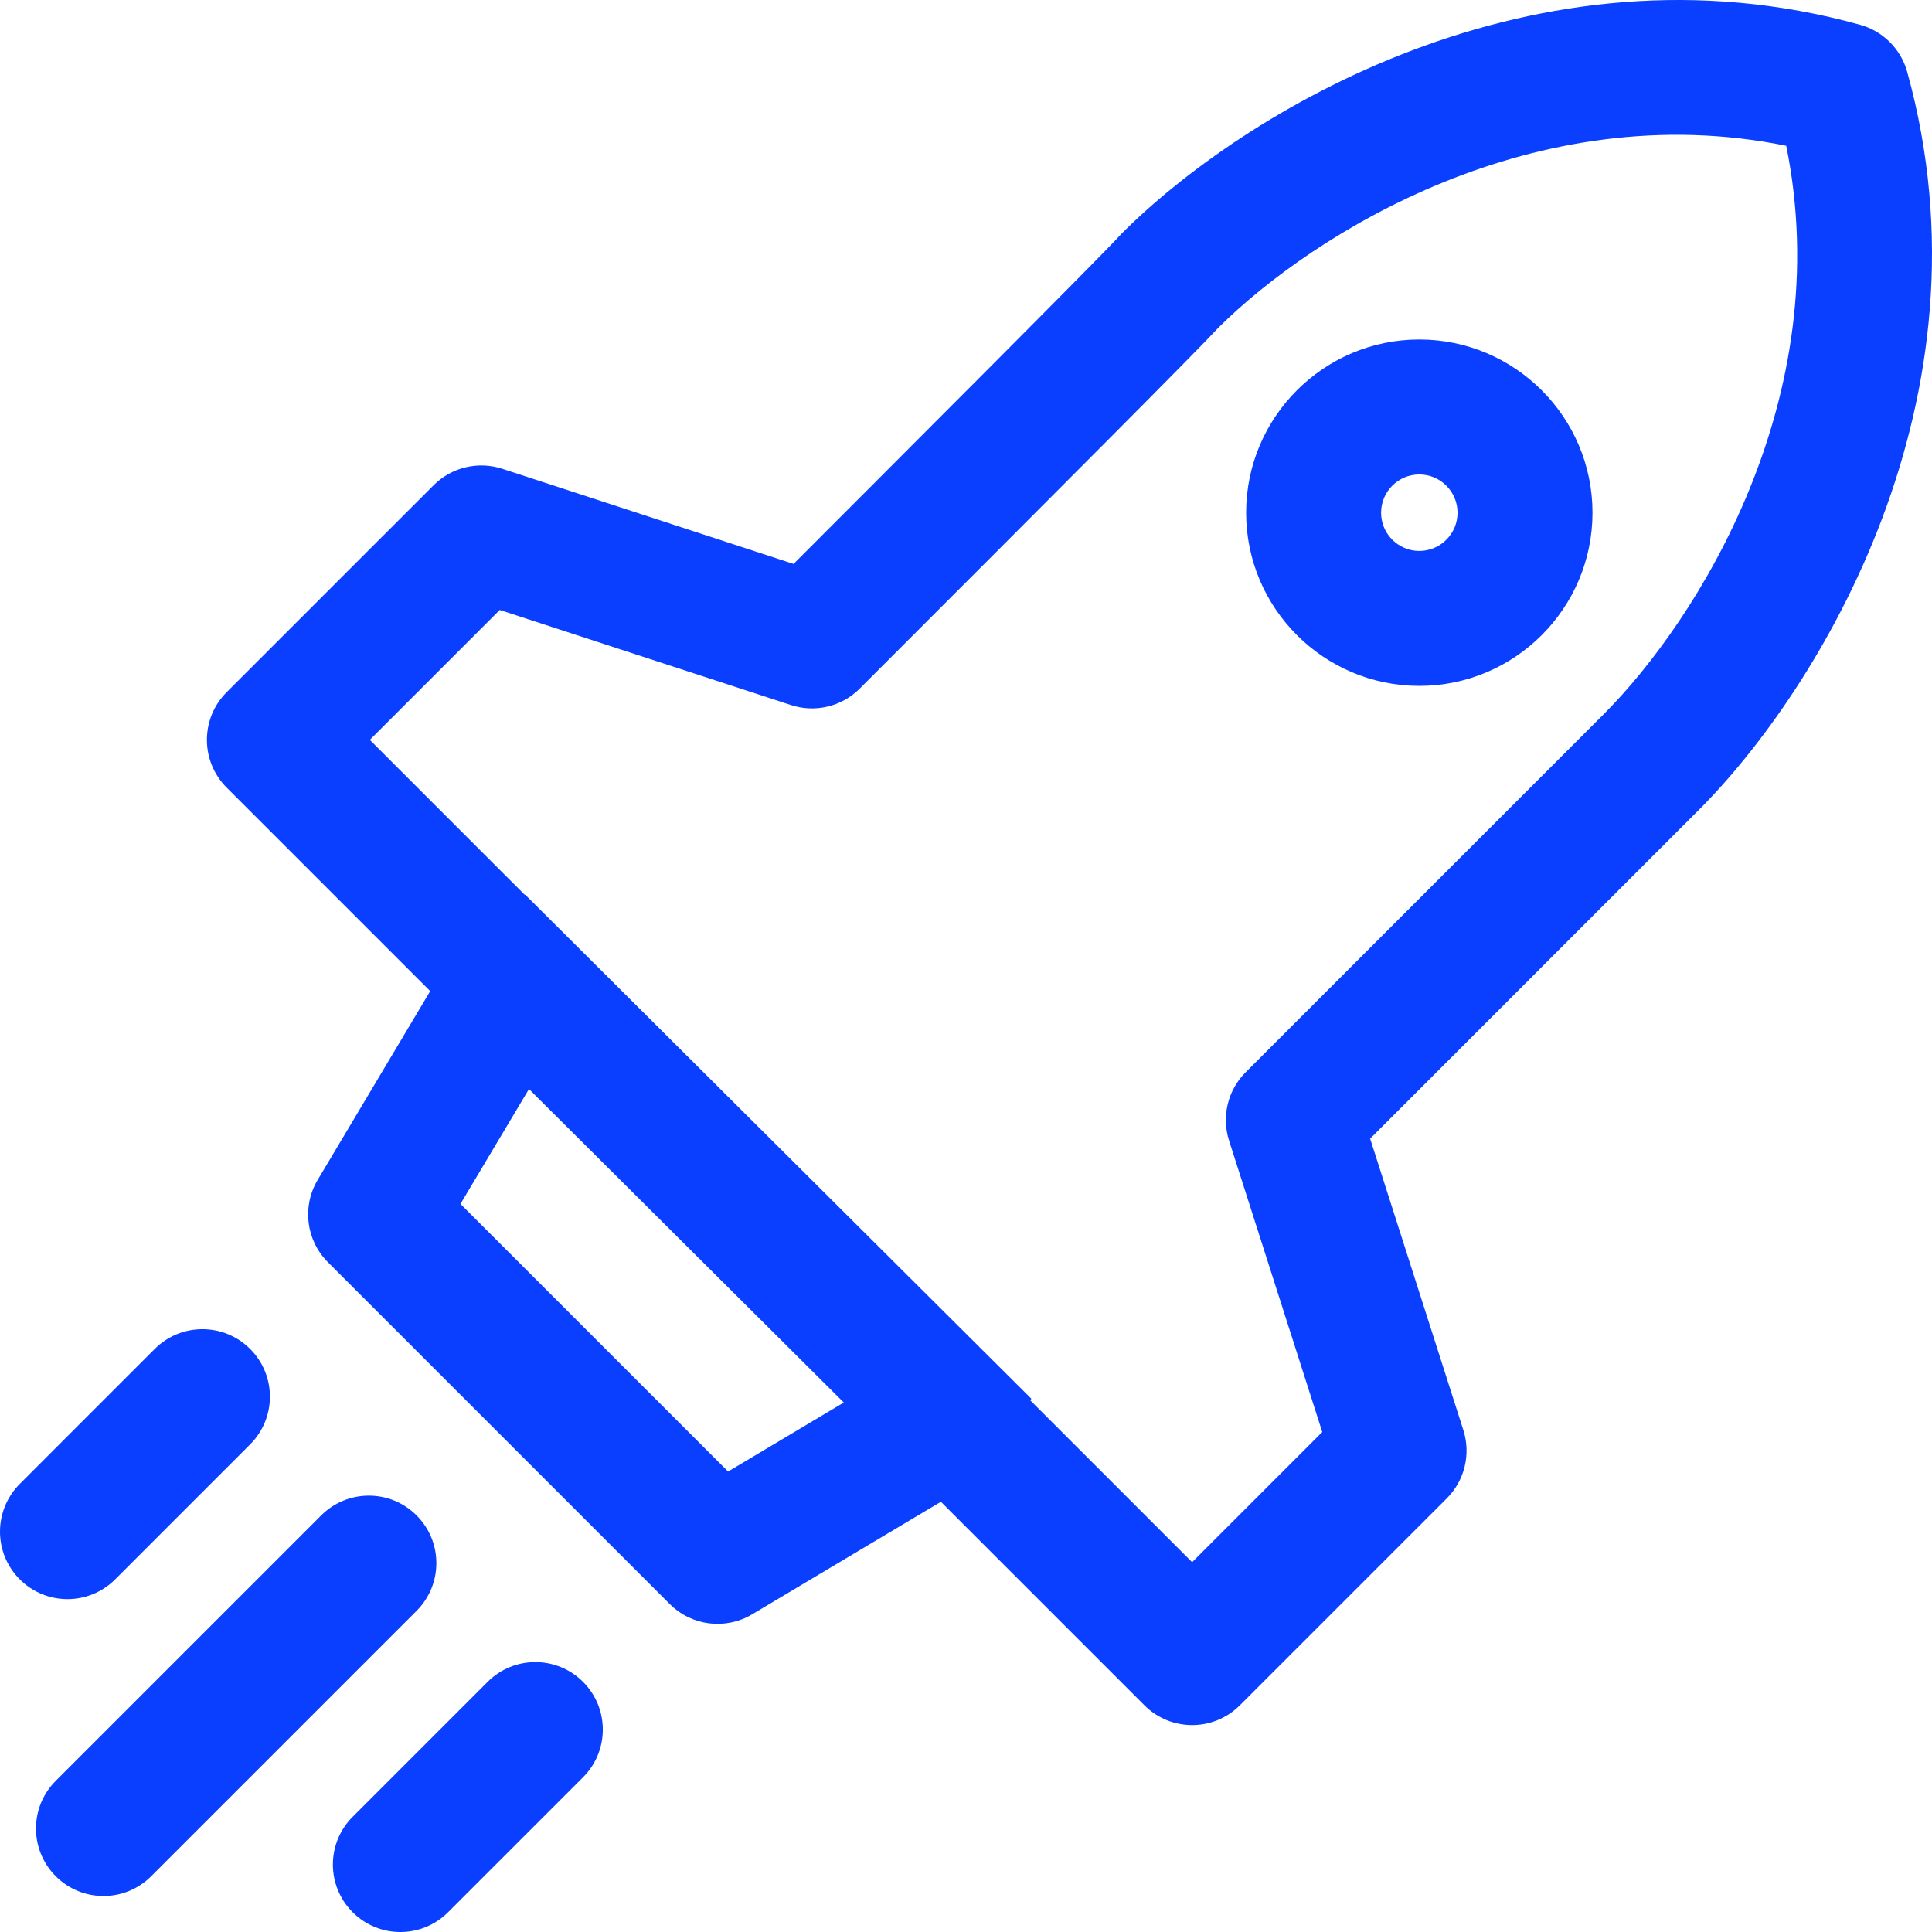 <?xml version="1.0" encoding="iso-8859-1"?>
<!-- Generator: Adobe Illustrator 19.0.0, SVG Export Plug-In . SVG Version: 6.00 Build 0)  -->
<svg version="1.1" id="Capa_1" xmlns="http://www.w3.org/2000/svg" xmlns:xlink="http://www.w3.org/1999/xlink" x="0px" y="0px"
	 viewBox="0 0 511.993 511.993" style="enable-background:new 0 0 511.993 511.993;" xml:space="preserve">
<g style="fill:#0A3FFF">
	<g>
		<path d="M505.414,19.02c-1.675-6.044-6.402-10.765-12.446-12.446C406.203-17.507,329.166,29.976,297.312,61.83
			c-0.238,0.238-0.566,0.59-0.787,0.841c-4.184,4.685-56.747,57.283-86.228,86.771l-77.192-25.208
			c-6.408-2.086-13.43-0.399-18.192,4.357L60.073,183.43c-6.986,6.98-6.986,18.305,0,25.286l53.933,53.933l-29.822,50.041
			c-4.196,7.028-3.076,16.011,2.712,21.799l90.604,90.604c5.788,5.788,14.771,6.903,21.805,2.718l50.035-29.834l53.939,53.939
			c3.493,3.493,8.065,5.24,12.643,5.24s9.15-1.747,12.649-5.24l54.839-54.839c4.733-4.733,6.426-11.713,4.387-18.091l-24.701-77.24
			l87.063-87.069C482.018,182.816,529.507,105.761,505.414,19.02z M330.096,284.167c-4.733,4.733-6.426,11.713-4.387,18.091
			l24.701,77.24l-34.489,34.489l-51.137-51.137c-3.445-3.445-8.023-5.24-12.649-5.24c-3.147,0-6.307,0.829-9.15,2.521
			l-50.035,29.834l-70.921-70.915l29.828-50.041c4.19-7.028,3.07-16.011-2.718-21.799l-51.131-51.137l34.429-34.429l77.192,25.208
			c6.414,2.092,13.436,0.405,18.192-4.357c55.584-55.584,89.298-89.394,95.068-95.658c25.286-25.119,83.934-61.724,150.474-48.205
			c13.567,66.784-23.366,125.635-48.491,150.76L330.096,284.167z"/>
	</g>
</g>
<g style="fill:#0A3FFF">
	<g>
		<path d="M110.4,401.594c-6.98-6.986-18.305-6.986-25.286,0l-70.337,70.337c-6.986,6.98-6.986,18.306,0,25.286
			c3.487,3.493,8.065,5.24,12.643,5.24c4.578,0,9.156-1.747,12.643-5.24L110.4,426.88C117.386,419.9,117.386,408.574,110.4,401.594z
			"/>
	</g>
</g>
<g style="fill:#0A3FFF">
	<g>
		<path d="M154.51,445.704c-6.98-6.986-18.306-6.986-25.286,0l-35.765,35.765c-6.986,6.98-6.986,18.305,0,25.286
			c3.487,3.493,8.065,5.24,12.643,5.24c4.572,0,9.15-1.746,12.643-5.24l35.765-35.765
			C161.496,464.009,161.496,452.684,154.51,445.704z"/>
	</g>
</g>
<g style="fill:#0A3FFF">
	<g>
		<path d="M66.29,357.484c-6.98-6.986-18.305-6.986-25.286,0L5.24,393.249c-6.986,6.98-6.986,18.305,0,25.286
			c3.487,3.493,8.065,5.24,12.643,5.24c4.578,0,9.156-1.746,12.643-5.24L66.29,382.77C73.276,375.79,73.276,364.464,66.29,357.484z"
			/>
	</g>
</g>
<g style="fill:#0A3FFF">
	<g>
		<path d="M376.125,89.971c-25.303,0-45.892,20.589-45.892,45.898c0,25.309,20.589,45.898,45.892,45.898
			c25.309,0,45.898-20.588,45.898-45.898C422.023,110.56,401.434,89.971,376.125,89.971z M376.125,146.002
			c-5.579,0-10.127-4.548-10.127-10.133c0-5.585,4.542-10.133,10.127-10.133c5.585,0,10.133,4.548,10.133,10.133
			C386.258,141.454,381.716,146.002,376.125,146.002z"/>
	</g>
</g>
<g style="fill:#0A3FFF">
	<g>
		
			<rect x="175.554" y="221.85" transform="matrix(0.706 -0.709 0.709 0.706 -167.32 230.289)" width="35.764" height="189.247"/>
	</g>
</g>
<g>
</g>
<g>
</g>
<g>
</g>
<g>
</g>
<g>
</g>
<g>
</g>
<g>
</g>
<g>
</g>
<g>
</g>
<g>
</g>
<g>
</g>
<g>
</g>
<g>
</g>
<g>
</g>
<g>
</g>
</svg>
